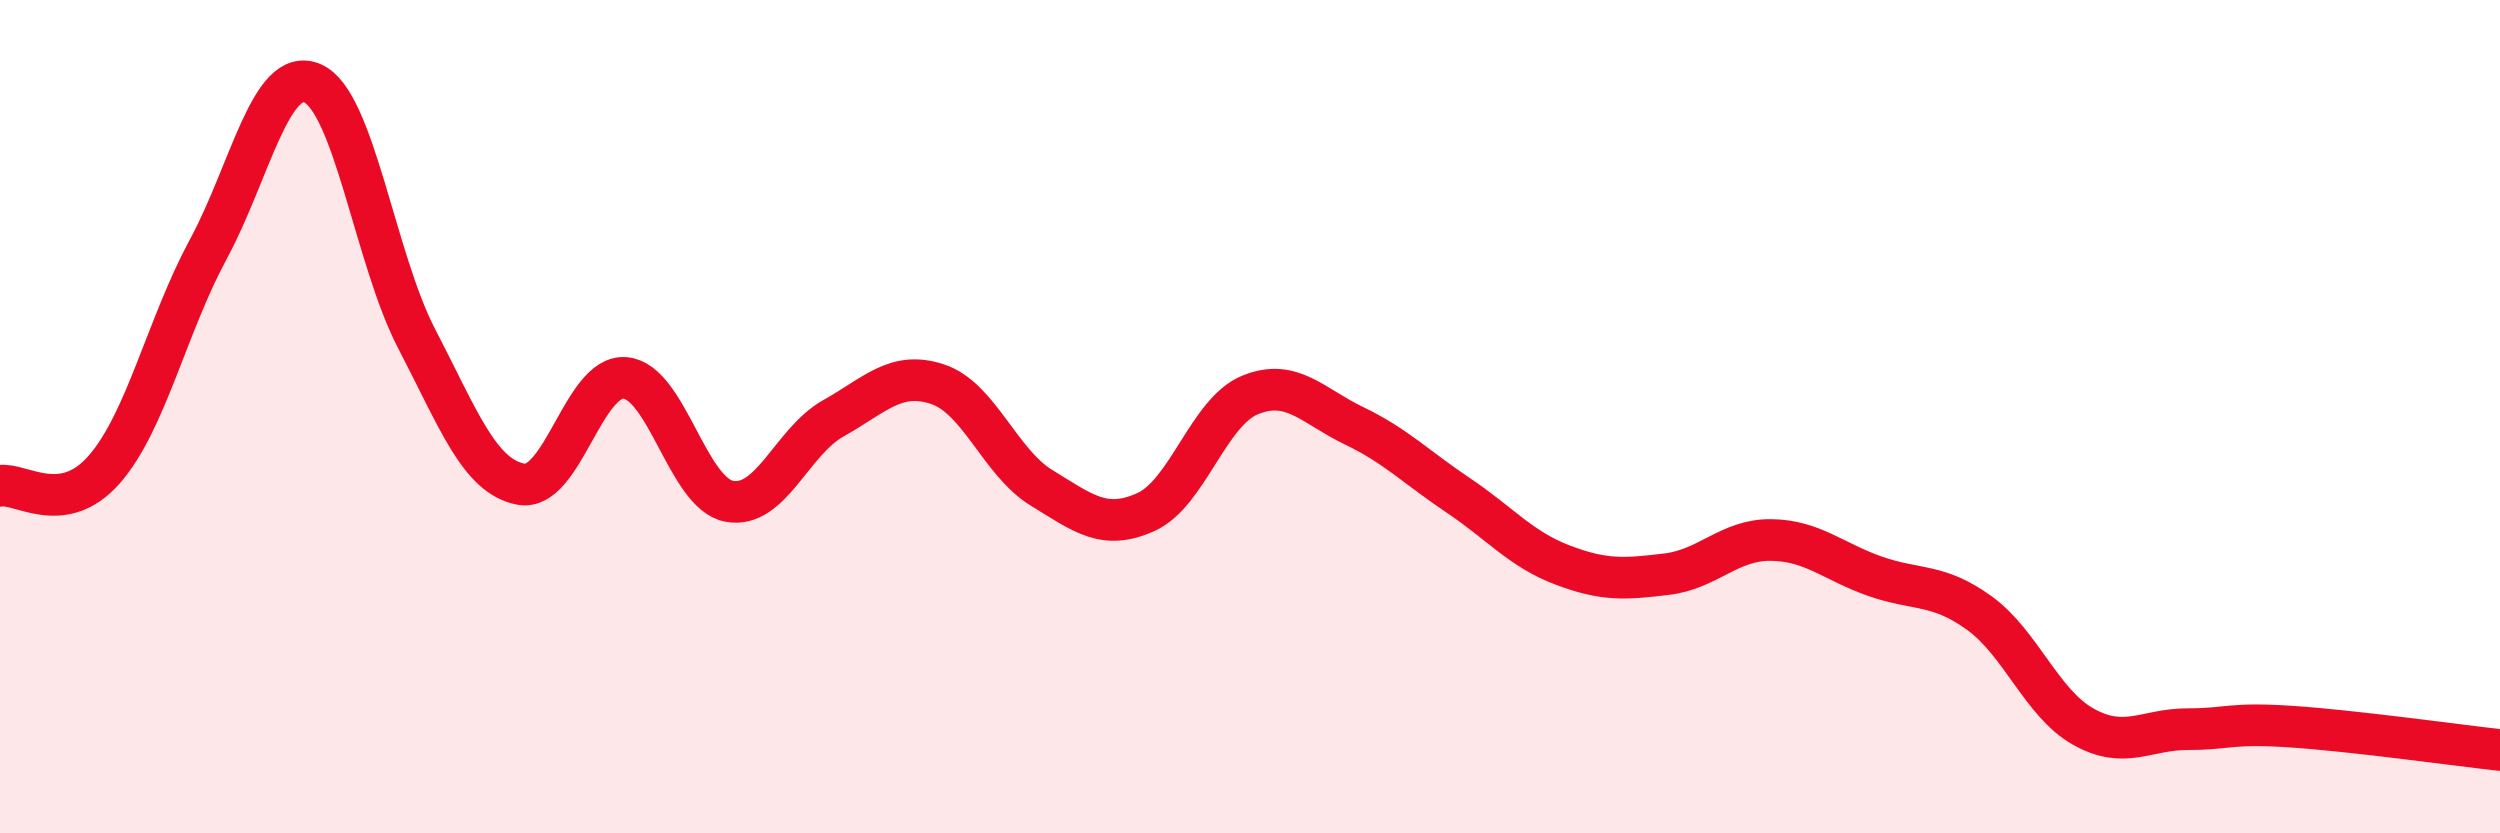 
    <svg width="60" height="20" viewBox="0 0 60 20" xmlns="http://www.w3.org/2000/svg">
      <path
        d="M 0,11.66 C 0.5,11.58 1.5,12.41 2.5,11.27 C 3.5,10.13 4,7.83 5,5.98 C 6,4.13 6.5,1.57 7.5,2 C 8.5,2.43 9,6.21 10,8.13 C 11,10.05 11.5,11.43 12.5,11.62 C 13.5,11.81 14,8.99 15,9.07 C 16,9.15 16.5,11.84 17.5,12.03 C 18.5,12.22 19,10.6 20,10.04 C 21,9.48 21.5,8.89 22.5,9.22 C 23.5,9.55 24,11.1 25,11.71 C 26,12.32 26.5,12.74 27.5,12.29 C 28.5,11.84 29,9.89 30,9.48 C 31,9.07 31.5,9.74 32.5,10.22 C 33.5,10.7 34,11.22 35,11.89 C 36,12.56 36.5,13.18 37.5,13.56 C 38.5,13.94 39,13.9 40,13.78 C 41,13.66 41.5,12.95 42.5,12.96 C 43.5,12.97 44,13.48 45,13.83 C 46,14.18 46.5,13.99 47.5,14.71 C 48.5,15.43 49,16.88 50,17.44 C 51,18 51.5,17.5 52.5,17.5 C 53.5,17.5 53.5,17.34 55,17.44 C 56.5,17.54 59,17.89 60,18L60 20L0 20Z"
        fill="#EB0A25"
        opacity="0.1"
        stroke-linecap="round"
        stroke-linejoin="round"
      />
      <path
        d="M 0,11.66 C 0.5,11.58 1.5,12.41 2.5,11.27 C 3.5,10.13 4,7.83 5,5.98 C 6,4.13 6.5,1.57 7.5,2 C 8.5,2.43 9,6.21 10,8.13 C 11,10.05 11.5,11.43 12.5,11.62 C 13.5,11.81 14,8.99 15,9.07 C 16,9.15 16.5,11.84 17.5,12.03 C 18.5,12.22 19,10.6 20,10.04 C 21,9.48 21.5,8.89 22.5,9.22 C 23.5,9.55 24,11.1 25,11.71 C 26,12.32 26.5,12.74 27.5,12.29 C 28.5,11.84 29,9.89 30,9.48 C 31,9.07 31.5,9.74 32.5,10.22 C 33.5,10.7 34,11.22 35,11.89 C 36,12.56 36.5,13.18 37.5,13.56 C 38.5,13.94 39,13.9 40,13.78 C 41,13.66 41.5,12.95 42.5,12.96 C 43.5,12.97 44,13.48 45,13.83 C 46,14.18 46.5,13.99 47.5,14.71 C 48.5,15.43 49,16.88 50,17.44 C 51,18 51.5,17.5 52.5,17.5 C 53.5,17.5 53.5,17.34 55,17.44 C 56.5,17.54 59,17.89 60,18"
        stroke="#EB0A25"
        stroke-width="1"
        fill="none"
        stroke-linecap="round"
        stroke-linejoin="round"
      />
    </svg>
  